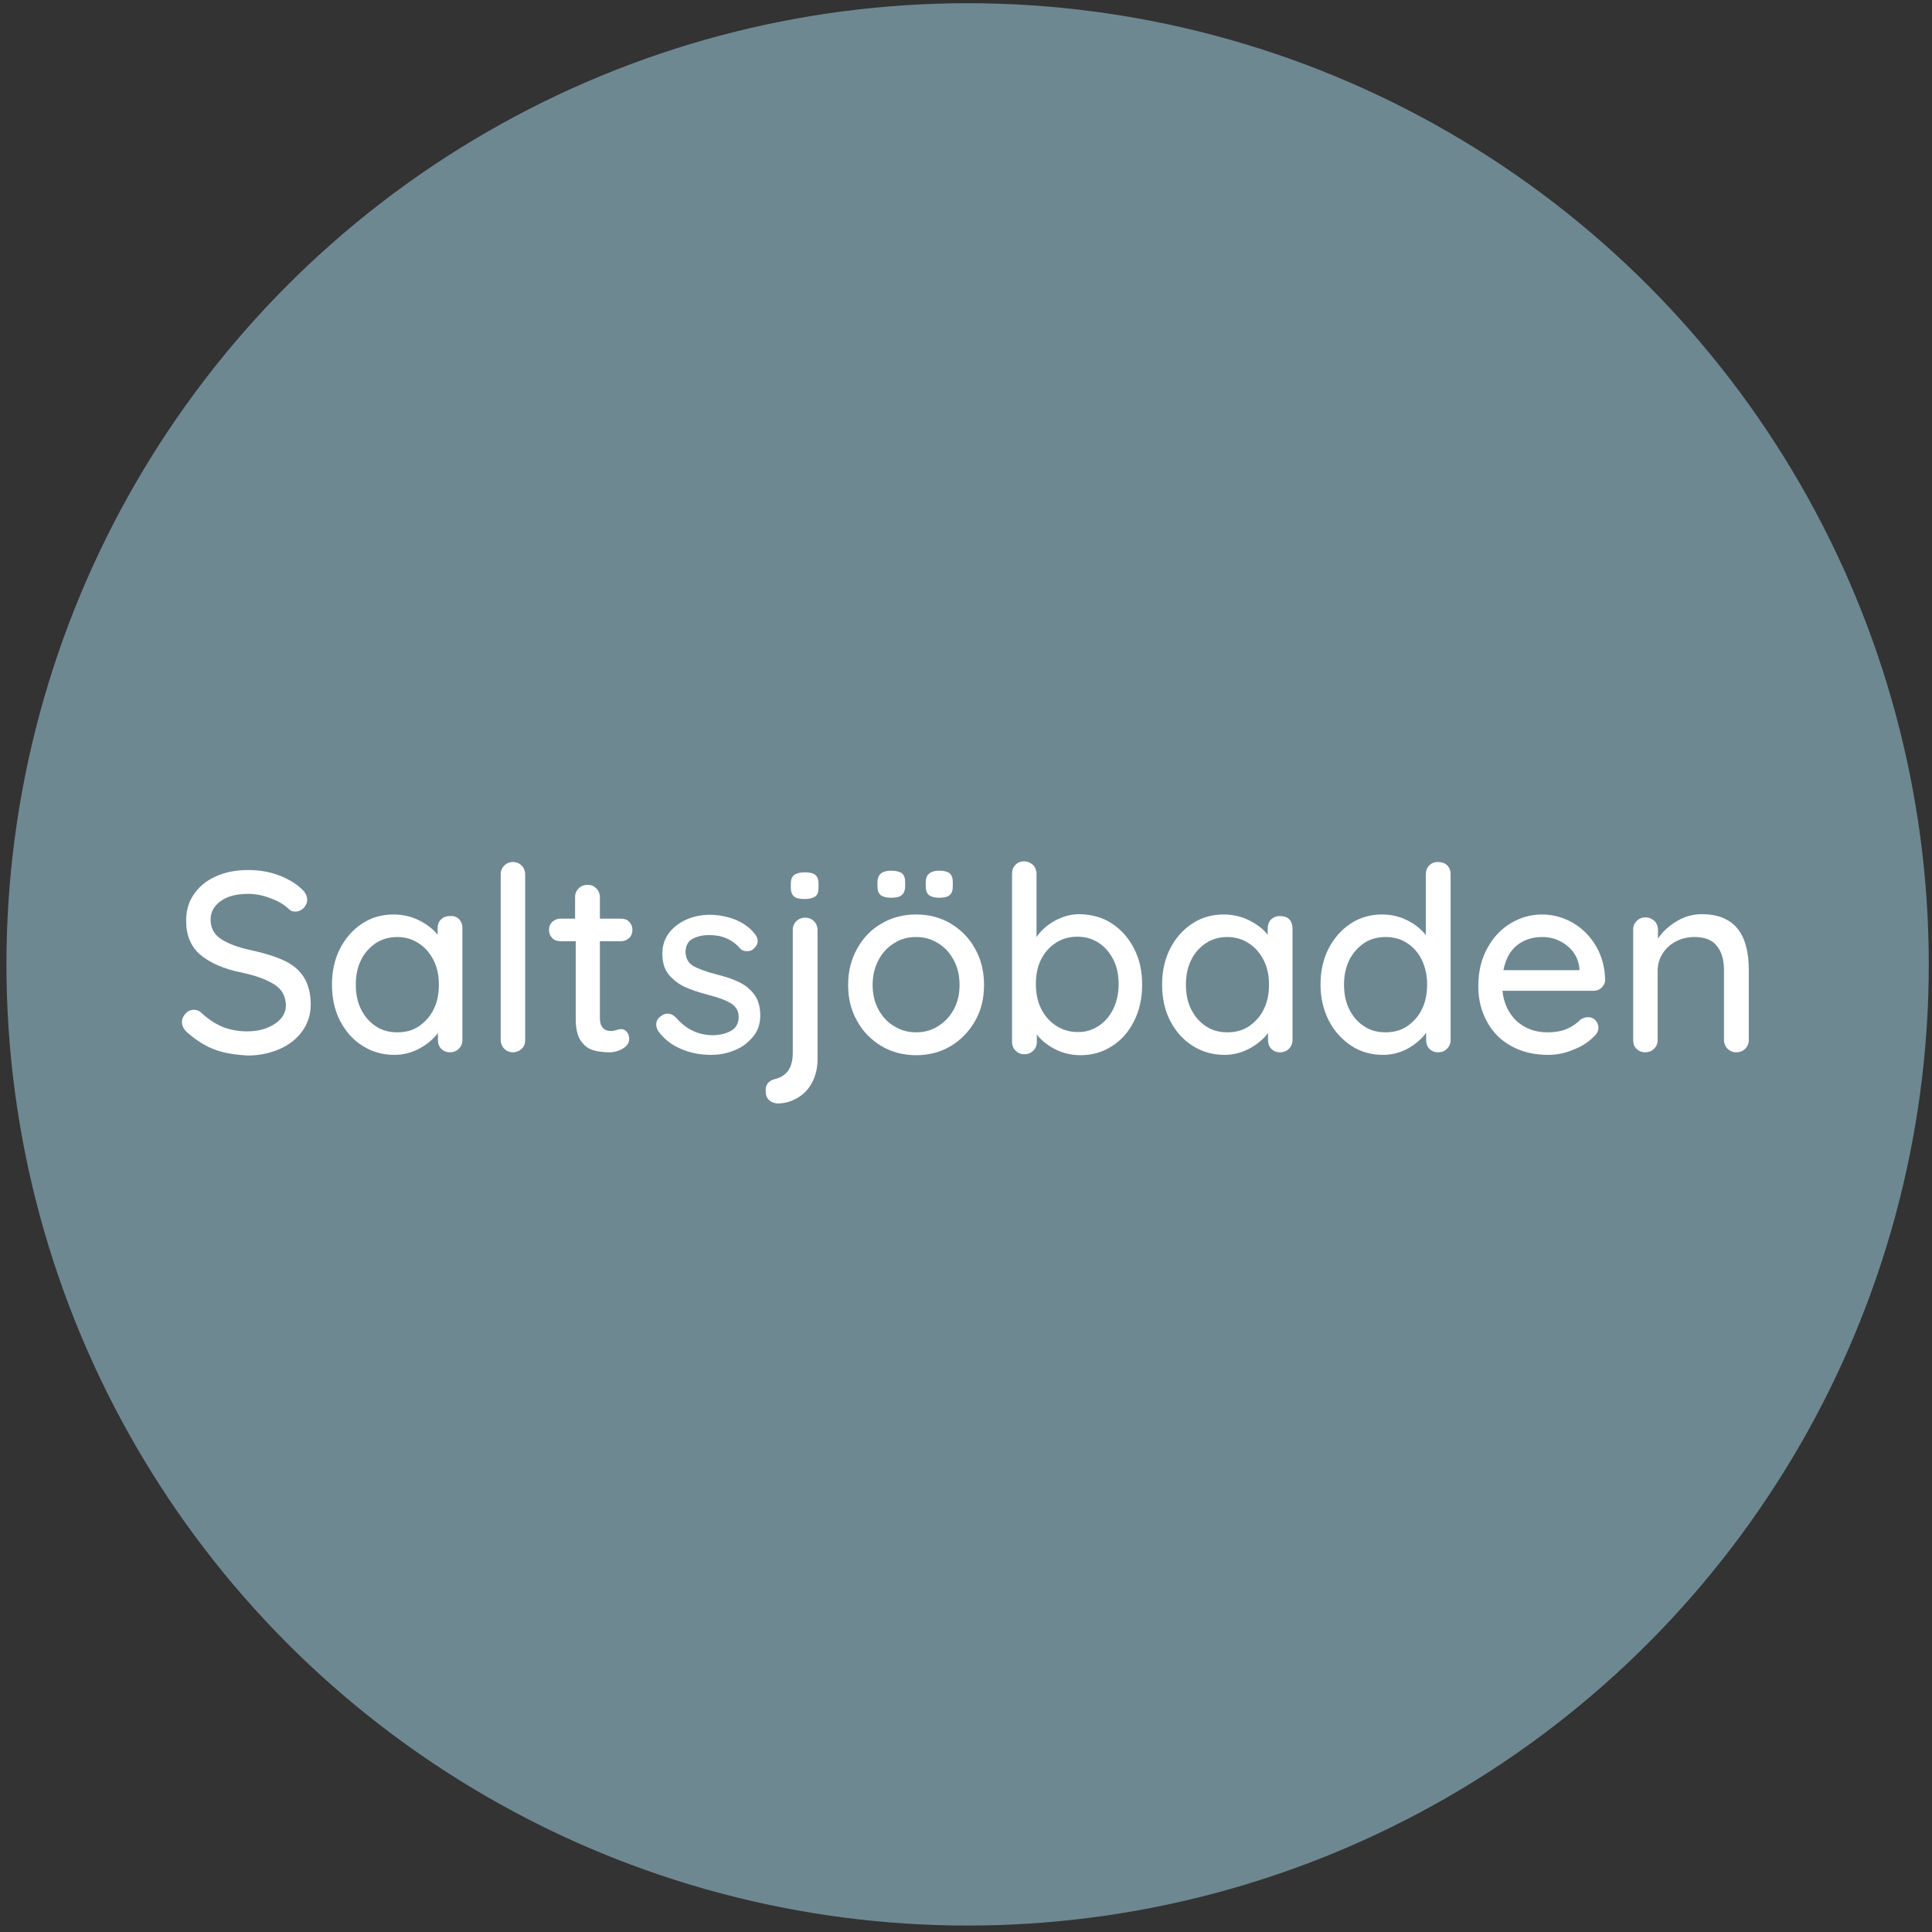 <?xml version="1.0" encoding="utf-8"?>
<!-- Generator: Adobe Illustrator 27.7.0, SVG Export Plug-In . SVG Version: 6.00 Build 0)  -->
<svg version="1.1" id="Ebene_1" xmlns="http://www.w3.org/2000/svg" xmlns:xlink="http://www.w3.org/1999/xlink" x="0px" y="0px"
	 width="600px" height="600px" viewBox="0 0 600 600" style="enable-background:new 0 0 600 600;" xml:space="preserve">
<rect x="0" y="0" width="600" height="600" fill="#333333" stroke="none"/>
<style type="text/css">
	.st0{fill:#6E8892;}
	.st1{fill:none;}
	.st2{enable-background:new    ;}
	.st3{fill:#FFFFFF;}
</style>
<g>
	<circle class="st0" cx="300.5" cy="299.5" r="298.5"/>
</g>
<rect x="1" y="211.5" class="st1" width="599" height="171.5"/>
<g class="st2">
	<path class="st3" d="M66.8,326c-3-1.1-5.8-2.9-8.6-5.3c-1.1-1-1.7-2.1-1.7-3.3c0-1,0.4-1.8,1.1-2.6c0.7-0.8,1.6-1.2,2.6-1.2
		c0.9,0,1.7,0.3,2.3,0.9c2.1,2,4.3,3.4,6.6,4.4c2.3,0.9,4.8,1.4,7.7,1.4c3.4,0,6.2-0.8,8.5-2.3c2.3-1.5,3.5-3.5,3.5-5.8
		c-0.1-2.8-1.2-4.9-3.5-6.4c-2.3-1.5-5.7-2.8-10.4-3.8c-5.5-1.1-9.7-3-12.7-5.5c-3-2.6-4.4-6.1-4.4-10.6c0-3.1,0.8-5.9,2.5-8.3
		c1.7-2.4,3.9-4.2,6.9-5.5c2.9-1.3,6.2-1.9,9.9-1.9c3.3,0,6.4,0.5,9.4,1.6c2.9,1.1,5.3,2.5,7.1,4.2c1.2,1.1,1.8,2.2,1.8,3.4
		c0,1-0.4,1.8-1.1,2.6c-0.7,0.7-1.6,1.1-2.6,1.1c-0.7,0-1.4-0.2-1.8-0.6c-1.4-1.4-3.3-2.6-5.8-3.5c-2.5-1-4.8-1.4-7-1.4
		c-3.6,0-6.4,0.7-8.5,2.2c-2.1,1.5-3.2,3.4-3.2,5.8c0,2.6,1.1,4.6,3.2,6c2.1,1.4,5.2,2.6,9.4,3.5c4.2,0.9,7.6,2,10.2,3.2
		c2.6,1.2,4.7,2.9,6.1,5.1c1.4,2.2,2.2,5,2.2,8.6c0,3.1-0.9,5.8-2.6,8.2c-1.7,2.4-4.1,4.3-7.1,5.6c-3,1.3-6.3,2-9.8,2
		C73.2,327.6,69.8,327.1,66.8,326z"/>
	<path class="st3" d="M142.5,285.4c0.7,0.7,1.1,1.7,1.1,2.8V323c0,1.1-0.4,2-1.1,2.7c-0.7,0.7-1.6,1.1-2.8,1.1c-1.1,0-2-0.4-2.7-1.1
		c-0.7-0.7-1-1.6-1-2.8v-2.1c-1.4,1.9-3.3,3.5-5.7,4.8c-2.4,1.3-5,2-7.8,2c-3.6,0-6.9-0.9-9.9-2.8c-3-1.9-5.3-4.5-7-7.8
		c-1.7-3.3-2.5-7.1-2.5-11.2s0.8-7.9,2.5-11.2c1.7-3.3,4-5.9,6.9-7.8c2.9-1.9,6.2-2.8,9.7-2.8c2.8,0,5.5,0.6,7.9,1.8
		c2.4,1.2,4.4,2.7,5.8,4.5v-1.9c0-1.1,0.3-2.1,1-2.8c0.7-0.7,1.6-1.1,2.7-1.1C140.9,284.4,141.8,284.7,142.5,285.4z M130.1,318.7
		c1.9-1.3,3.5-3,4.6-5.3c1.1-2.2,1.6-4.8,1.6-7.6c0-2.8-0.5-5.3-1.6-7.5c-1.1-2.2-2.6-4-4.6-5.3c-1.9-1.3-4.2-2-6.7-2
		c-2.5,0-4.7,0.6-6.7,1.9c-1.9,1.3-3.5,3-4.6,5.3c-1.1,2.2-1.6,4.8-1.6,7.6c0,2.8,0.5,5.4,1.6,7.6c1.1,2.2,2.6,4,4.6,5.3
		c1.9,1.3,4.2,1.9,6.7,1.9C126,320.6,128.2,320,130.1,318.7z"/>
	<path class="st3" d="M162,325.7c-0.7,0.7-1.7,1.1-2.7,1.1c-1.1,0-2-0.4-2.7-1.1c-0.7-0.7-1.1-1.7-1.1-2.7v-51.5
		c0-1.1,0.4-2,1.1-2.7c0.7-0.7,1.7-1.1,2.7-1.1c1.1,0,2,0.4,2.7,1.1c0.7,0.7,1.1,1.7,1.1,2.7V323C163.1,324.1,162.8,325,162,325.7z"
		/>
	<path class="st3" d="M186.3,292.4v23.8c0,2.7,1.2,4,3.6,4c0.4,0,0.9-0.1,1.5-0.3c0.6-0.2,1.1-0.3,1.5-0.3c0.7,0,1.3,0.3,1.8,0.9
		c0.5,0.6,0.7,1.3,0.7,2.2c0,1.1-0.6,2.1-1.9,2.9c-1.3,0.8-2.7,1.2-4.3,1.2c-1.8,0-3.4-0.2-4.8-0.6c-1.5-0.4-2.8-1.3-3.9-2.8
		c-1.1-1.5-1.7-3.8-1.7-6.9v-24.2H174c-1,0-1.9-0.3-2.5-1c-0.7-0.7-1-1.5-1-2.5c0-1,0.3-1.8,1-2.5c0.7-0.6,1.5-1,2.5-1h4.6v-6.7
		c0-1.1,0.4-2,1.1-2.7c0.7-0.7,1.6-1.1,2.8-1.1c1.1,0,2,0.4,2.7,1.1c0.7,0.7,1.1,1.7,1.1,2.7v6.7h6.6c1,0,1.9,0.3,2.5,1
		c0.7,0.7,1,1.5,1,2.5c0,1-0.3,1.8-1,2.5c-0.7,0.6-1.5,1-2.5,1H186.3z"/>
	<path class="st3" d="M203.8,318.1c0-1.1,0.6-2,1.7-2.7c0.5-0.4,1.1-0.6,1.8-0.6c1,0,1.8,0.4,2.6,1.2c1.6,1.8,3.3,3.2,5.2,4.1
		c1.8,0.9,4,1.4,6.6,1.4c2-0.1,3.8-0.5,5.4-1.4c1.5-0.9,2.3-2.3,2.3-4.3c0-1.8-0.8-3.2-2.4-4.2c-1.6-1-3.9-1.8-6.9-2.6
		c-3-0.8-5.5-1.6-7.4-2.5c-2-0.9-3.6-2.2-5-3.8c-1.4-1.7-2-3.9-2-6.6c0-2.4,0.7-4.5,2-6.3c1.4-1.8,3.2-3.2,5.4-4.2
		c2.3-1,4.7-1.5,7.4-1.5c2.6,0,5.1,0.5,7.6,1.4c2.5,1,4.6,2.4,6.2,4.4c0.6,0.7,1,1.5,1,2.3c0,0.9-0.4,1.7-1.3,2.5
		c-0.5,0.5-1.2,0.7-2,0.7c-1,0-1.7-0.3-2.3-1c-1.1-1.3-2.5-2.3-4.1-3c-1.6-0.7-3.4-1-5.4-1c-2,0-3.7,0.4-5.2,1.2
		c-1.4,0.8-2.1,2.2-2.1,4.2c0.1,1.9,0.9,3.3,2.4,4.2c1.6,0.9,4,1.8,7.2,2.6c2.8,0.7,5.2,1.5,7,2.4c1.9,0.9,3.4,2.1,4.7,3.8
		c1.3,1.7,1.9,3.9,1.9,6.6c0,2.5-0.7,4.7-2.2,6.5s-3.3,3.3-5.6,4.2c-2.3,1-4.8,1.5-7.4,1.5c-3.4,0-6.5-0.6-9.3-1.8
		c-2.9-1.2-5.3-3-7.2-5.6C204,319.5,203.8,318.8,203.8,318.1z"/>
	<path class="st3" d="M238.8,341.6c-0.7-0.7-1-1.5-1-2.5v-0.7c0-1.8,1.1-2.9,3.3-3.4c3.4-1,5.1-3.6,5.1-8v-38.2c0-1.1,0.4-2,1.1-2.7
		c0.7-0.7,1.6-1.1,2.8-1.1c1.1,0,2,0.4,2.7,1.1c0.7,0.7,1.1,1.7,1.1,2.7v40.1c0,2.8-0.6,5.2-1.7,7.3c-1.1,2.1-2.7,3.7-4.6,4.8
		s-4,1.7-6.2,1.7C240.3,342.6,239.4,342.2,238.8,341.6z M246.6,278.4c-0.7-0.6-1-1.5-1-2.7v-1.3c0-1.3,0.4-2.2,1.1-2.7
		c0.7-0.5,1.8-0.8,3.3-0.8c1.5,0,2.6,0.3,3.2,0.8c0.7,0.6,1,1.5,1,2.7v1.3c0,1.3-0.3,2.2-1,2.7c-0.7,0.5-1.8,0.8-3.3,0.8
		C248.4,279.2,247.3,279,246.6,278.4z"/>
	<path class="st3" d="M302.8,317.1c-1.9,3.3-4.4,5.9-7.6,7.8c-3.2,1.9-6.8,2.8-10.7,2.8c-3.9,0-7.5-0.9-10.7-2.8
		c-3.2-1.9-5.8-4.5-7.6-7.8c-1.9-3.3-2.8-7-2.8-11.2s0.9-7.9,2.8-11.3c1.9-3.4,4.4-6,7.6-7.8c3.2-1.9,6.8-2.8,10.7-2.8
		c3.9,0,7.5,0.9,10.7,2.8c3.2,1.9,5.8,4.5,7.6,7.8c1.9,3.4,2.8,7.1,2.8,11.3S304.7,313.8,302.8,317.1z M296.2,298.2
		c-1.2-2.3-2.8-4-4.9-5.3c-2.1-1.3-4.3-1.9-6.8-1.9c-2.5,0-4.8,0.6-6.8,1.9c-2.1,1.3-3.7,3-4.9,5.3c-1.2,2.3-1.8,4.8-1.8,7.7
		c0,2.8,0.6,5.4,1.8,7.6c1.2,2.2,2.8,4,4.9,5.2c2.1,1.3,4.3,1.9,6.8,1.9c2.5,0,4.8-0.6,6.8-1.9c2.1-1.3,3.7-3,4.9-5.2
		c1.2-2.2,1.8-4.8,1.8-7.6C298,303,297.4,300.4,296.2,298.2z M273.5,278c-0.7-0.6-1-1.5-1-2.8V274c0-2.4,1.4-3.6,4.2-3.6
		c1.5,0,2.7,0.3,3.4,0.8c0.7,0.6,1,1.5,1,2.8v1.2c0,1.3-0.4,2.3-1.1,2.8c-0.7,0.6-1.8,0.8-3.3,0.8
		C275.2,278.8,274.2,278.5,273.5,278z M288.5,278c-0.7-0.6-1-1.5-1-2.8V274c0-2.4,1.4-3.6,4.2-3.6c1.5,0,2.6,0.3,3.2,0.8
		c0.7,0.6,1,1.5,1,2.8v1.2c0,1.3-0.3,2.3-1,2.8c-0.7,0.6-1.8,0.8-3.3,0.8C290.2,278.8,289.2,278.5,288.5,278z"/>
	<path class="st3" d="M345.3,286.8c2.9,1.9,5.2,4.5,6.9,7.8c1.7,3.3,2.5,7,2.5,11.2s-0.8,7.9-2.5,11.3c-1.7,3.4-4,6-6.9,7.8
		c-2.9,1.9-6.2,2.8-9.7,2.8c-2.8,0-5.4-0.6-7.8-1.8c-2.4-1.2-4.3-2.7-5.8-4.6v2.3c0,1.1-0.4,2-1.1,2.7c-0.7,0.7-1.6,1.1-2.8,1.1
		c-1.1,0-2-0.4-2.7-1.1c-0.7-0.7-1.1-1.6-1.1-2.8v-52.1c0-1.1,0.3-2,1-2.8c0.7-0.7,1.6-1.1,2.7-1.1s2,0.4,2.8,1.1
		c0.7,0.7,1.1,1.7,1.1,2.7V291c1.3-1.9,3.1-3.6,5.6-5c2.5-1.4,5.1-2.1,7.8-2.1C339.1,284,342.4,284.9,345.3,286.8z M341.2,318.6
		c2-1.3,3.5-3.1,4.6-5.4c1.1-2.3,1.6-4.8,1.6-7.6c0-2.8-0.5-5.3-1.6-7.5c-1.1-2.2-2.6-4-4.6-5.3c-2-1.3-4.2-1.9-6.6-1.9
		c-2.5,0-4.7,0.6-6.7,1.9c-2,1.3-3.5,3-4.6,5.2c-1.1,2.2-1.6,4.7-1.6,7.6c0,2.8,0.5,5.4,1.6,7.6c1.1,2.2,2.6,4,4.6,5.3
		c2,1.3,4.2,2,6.7,2C337,320.6,339.2,319.9,341.2,318.6z"/>
	<path class="st3" d="M400.3,285.4c0.7,0.7,1.1,1.7,1.1,2.8V323c0,1.1-0.4,2-1.1,2.7c-0.7,0.7-1.6,1.1-2.8,1.1s-2-0.4-2.7-1.1
		c-0.7-0.7-1-1.6-1-2.8v-2.1c-1.4,1.9-3.3,3.5-5.7,4.8c-2.4,1.3-5,2-7.8,2c-3.6,0-6.9-0.9-9.9-2.8c-3-1.9-5.3-4.5-7-7.8
		c-1.7-3.3-2.5-7.1-2.5-11.2s0.8-7.9,2.5-11.2c1.7-3.3,4-5.9,6.9-7.8c2.9-1.9,6.2-2.8,9.7-2.8c2.8,0,5.5,0.6,7.9,1.8
		c2.4,1.2,4.4,2.7,5.8,4.5v-1.9c0-1.1,0.3-2.1,1-2.8c0.7-0.7,1.6-1.1,2.7-1.1S399.6,284.7,400.3,285.4z M387.9,318.7
		c1.9-1.3,3.5-3,4.6-5.3c1.1-2.2,1.6-4.8,1.6-7.6c0-2.8-0.5-5.3-1.6-7.5c-1.1-2.2-2.6-4-4.6-5.3c-1.9-1.3-4.2-2-6.7-2
		c-2.5,0-4.7,0.6-6.7,1.9c-1.9,1.3-3.5,3-4.6,5.3c-1.1,2.2-1.6,4.8-1.6,7.6c0,2.8,0.5,5.4,1.6,7.6c1.1,2.2,2.6,4,4.6,5.3
		c1.9,1.3,4.2,1.9,6.7,1.9C383.7,320.6,386,320,387.9,318.7z"/>
	<path class="st3" d="M449.4,268.7c0.7,0.7,1.1,1.6,1.1,2.8V323c0,1.1-0.4,2-1.1,2.7c-0.7,0.7-1.6,1.1-2.8,1.1s-2-0.4-2.7-1.1
		c-0.7-0.7-1-1.6-1-2.8v-2.2c-1.3,1.9-3.2,3.5-5.6,4.9c-2.4,1.3-5,2-7.8,2c-3.6,0-6.9-0.9-9.8-2.8c-2.9-1.9-5.3-4.5-7-7.8
		c-1.7-3.3-2.6-7.1-2.6-11.2s0.8-7.9,2.5-11.2c1.7-3.3,4-5.9,6.9-7.8c2.9-1.9,6.2-2.8,9.7-2.8c2.8,0,5.4,0.6,7.8,1.8
		c2.4,1.2,4.3,2.7,5.8,4.6v-18.8c0-1.1,0.3-2,1-2.8c0.7-0.7,1.6-1.1,2.7-1.1S448.7,268,449.4,268.7z M437,318.7
		c1.9-1.3,3.5-3,4.6-5.3c1.1-2.2,1.6-4.8,1.6-7.6c0-2.8-0.5-5.3-1.6-7.6c-1.1-2.3-2.6-4-4.6-5.3c-1.9-1.3-4.2-1.9-6.7-1.9
		c-2.5,0-4.7,0.6-6.7,1.9c-1.9,1.3-3.5,3.1-4.6,5.3c-1.1,2.3-1.6,4.8-1.6,7.6c0,2.8,0.5,5.4,1.6,7.6c1.1,2.2,2.6,4,4.6,5.3
		c1.9,1.3,4.2,1.9,6.7,1.9C432.8,320.6,435.1,320,437,318.7z"/>
	<path class="st3" d="M497.4,306.7c-0.7,0.7-1.6,1-2.6,1h-28.2c0.4,3.9,1.9,7,4.4,9.4c2.6,2.3,5.7,3.5,9.5,3.5
		c2.6,0,4.6-0.4,6.2-1.1c1.6-0.7,3-1.7,4.2-2.9c0.8-0.5,1.6-0.7,2.3-0.7c0.9,0,1.7,0.3,2.3,1c0.6,0.6,0.9,1.4,0.9,2.2
		c0,1.1-0.5,2.1-1.6,3c-1.5,1.5-3.6,2.9-6.2,3.9c-2.6,1.1-5.2,1.6-7.8,1.6c-4.3,0-8.1-0.9-11.4-2.7c-3.3-1.8-5.8-4.3-7.6-7.6
		c-1.8-3.3-2.7-6.9-2.7-11c0-4.5,0.9-8.4,2.8-11.8c1.8-3.4,4.3-6,7.3-7.8c3-1.8,6.3-2.7,9.7-2.7c3.4,0,6.6,0.9,9.6,2.6
		c3,1.8,5.4,4.2,7.2,7.3c1.8,3.1,2.7,6.6,2.8,10.4C498.5,305.2,498.1,306,497.4,306.7z M471.2,293.5c-2.2,1.7-3.6,4.3-4.3,7.8h23.6
		v-0.6c-0.3-2.8-1.5-5.1-3.8-7c-2.3-1.8-4.8-2.7-7.7-2.7C476,291,473.4,291.8,471.2,293.5z"/>
	<path class="st3" d="M543.1,301.2V323c0,1.1-0.4,2-1.1,2.7c-0.7,0.7-1.6,1.1-2.8,1.1c-1.1,0-2-0.4-2.7-1.1
		c-0.7-0.7-1.1-1.7-1.1-2.7v-21.7c0-3.1-0.7-5.7-2.2-7.5c-1.4-1.9-3.8-2.8-7-2.8c-2.1,0-4.1,0.5-5.8,1.4c-1.7,0.9-3.1,2.2-4.1,3.8
		c-1,1.6-1.5,3.3-1.5,5.2V323c0,1.1-0.4,2-1.1,2.7c-0.7,0.7-1.6,1.1-2.8,1.1c-1.1,0-2-0.4-2.7-1.1c-0.7-0.7-1-1.6-1-2.8v-34.2
		c0-1.1,0.4-2,1.1-2.7c0.7-0.7,1.6-1.1,2.7-1.1c1.1,0,2,0.4,2.8,1.1c0.7,0.7,1.1,1.7,1.1,2.7v2.8c1.4-2.1,3.3-3.9,5.8-5.4
		c2.5-1.5,5.1-2.2,8-2.2C538.3,284,543.1,289.7,543.1,301.2z"/>
</g>
</svg>
